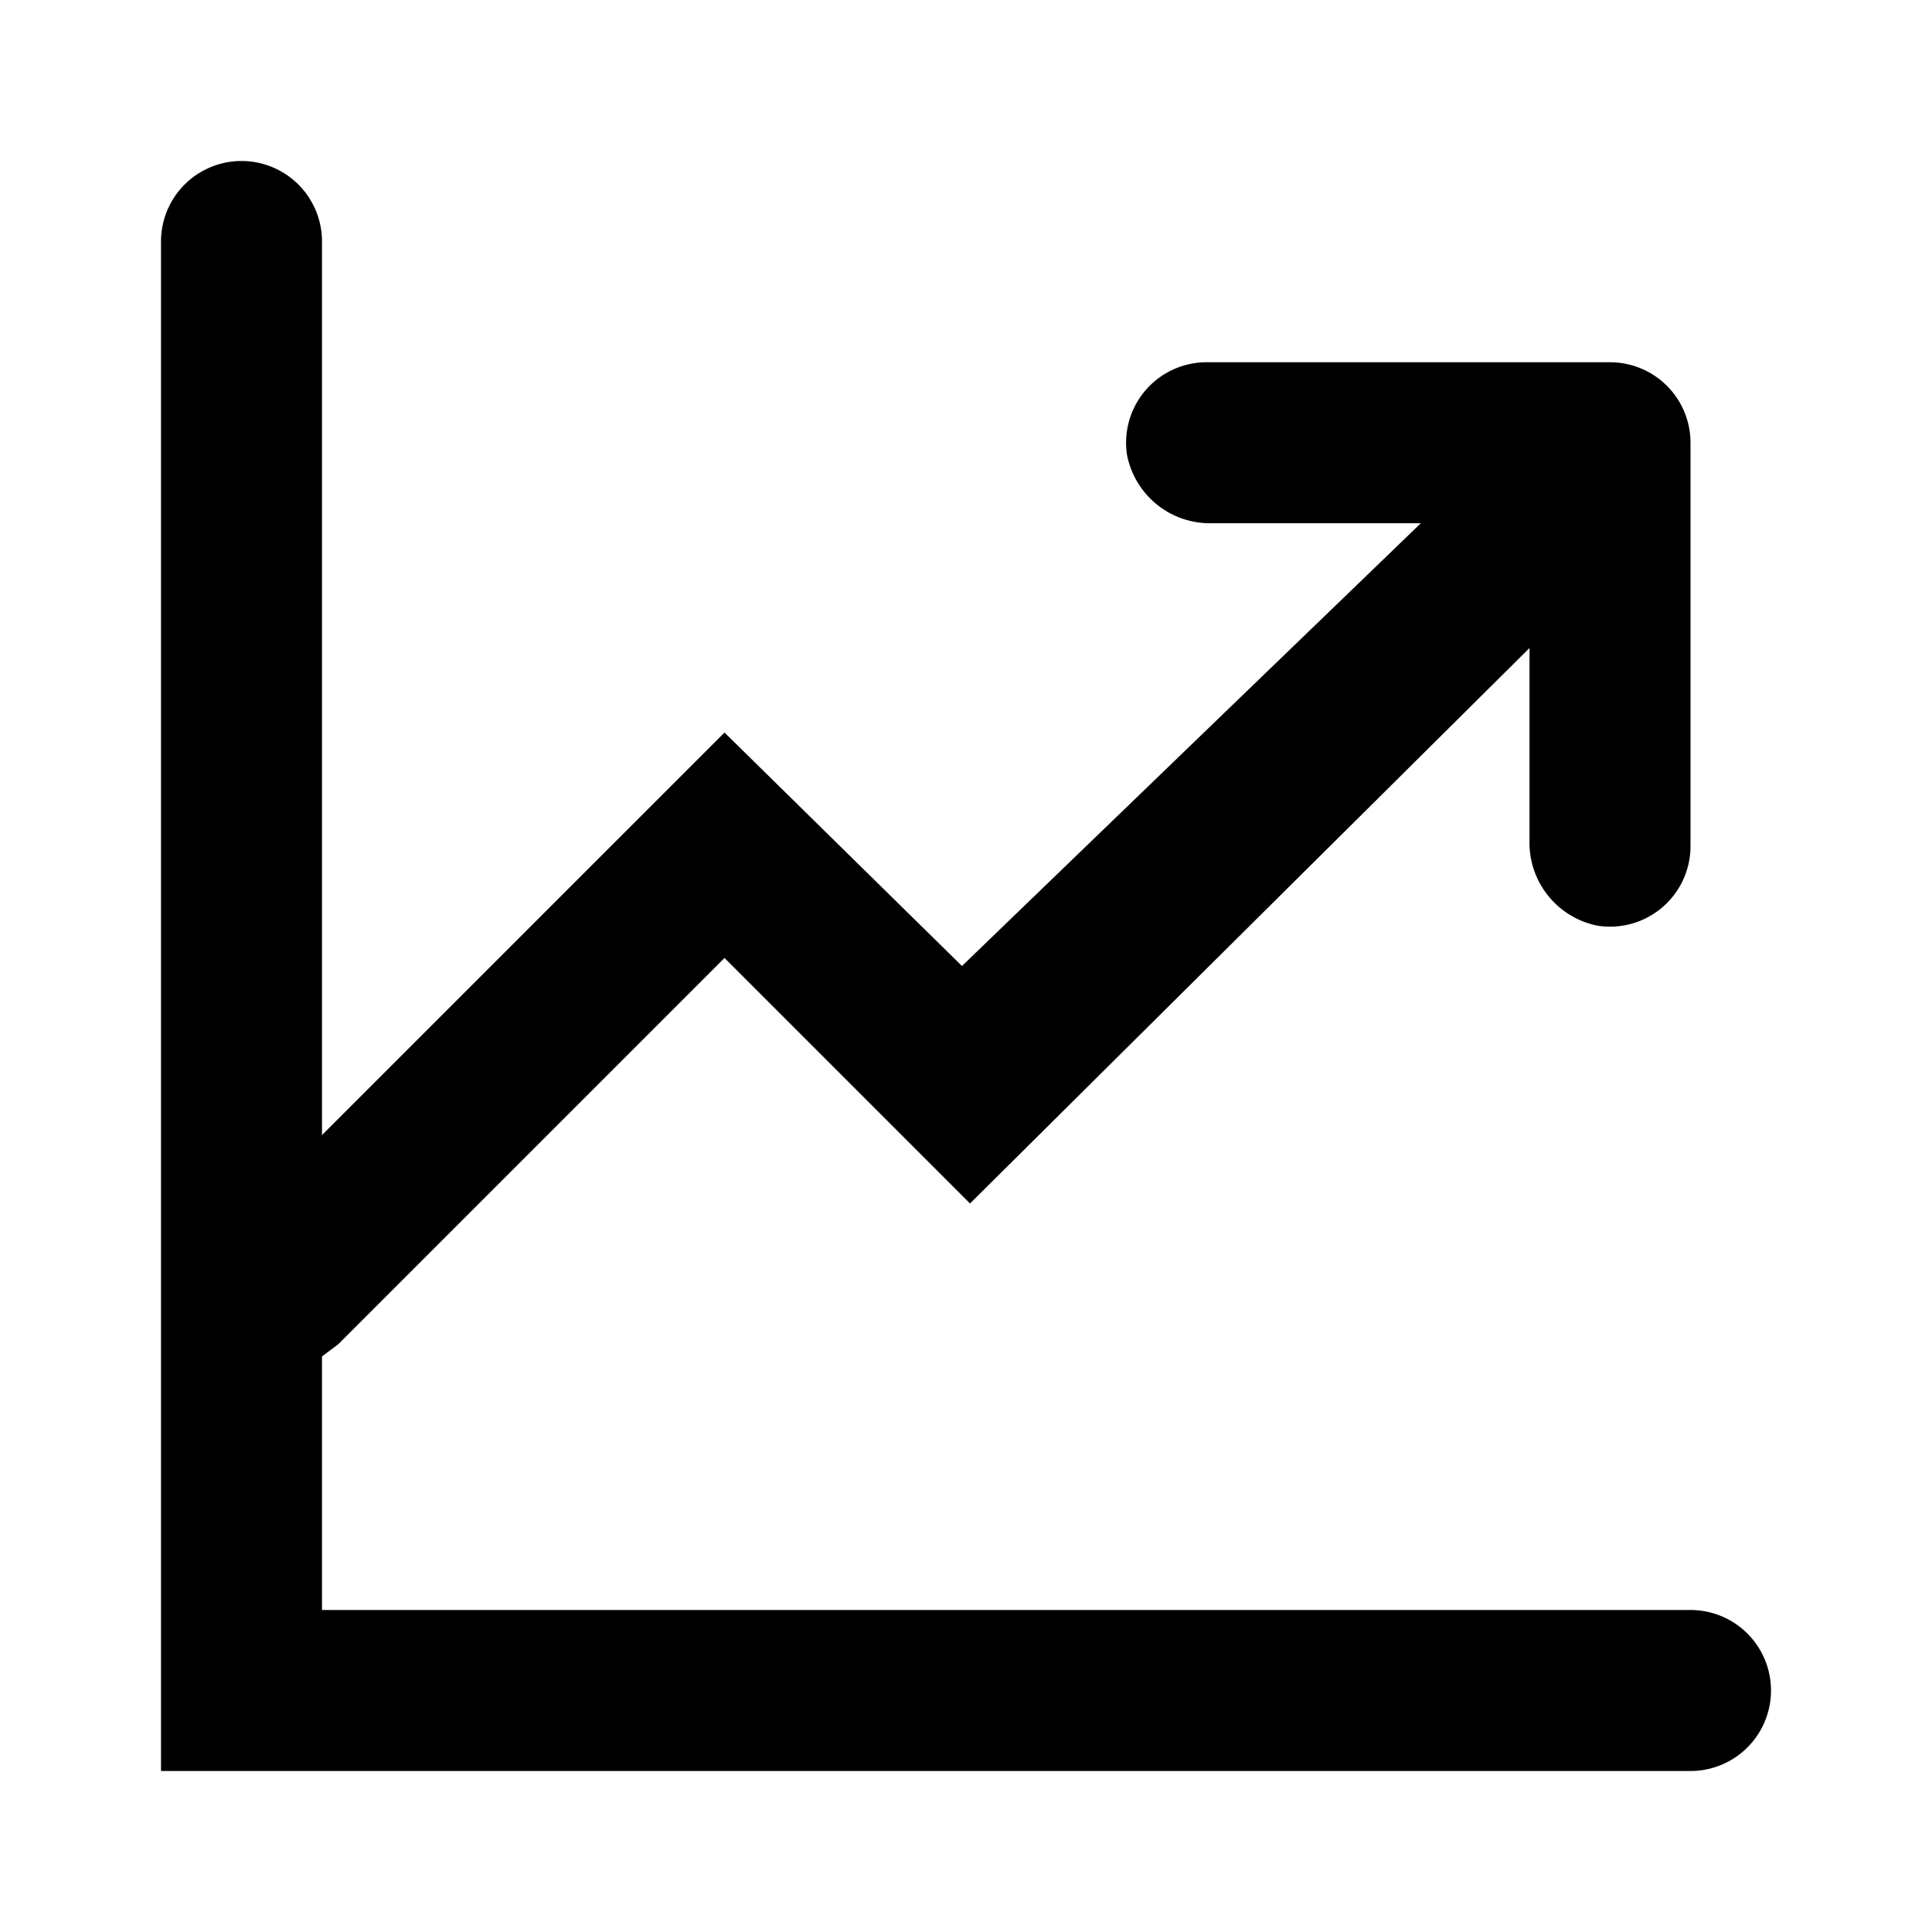 <?xml version="1.0" encoding="utf-8"?>
<svg width="800px" height="800px" viewBox="0 0 48 48" xmlns="http://www.w3.org/2000/svg">
  <title>chart-upward-solid</title>
  <g id="Layer_2" data-name="Layer 2">
    <g id="invisible_box" data-name="invisible box">
      <rect width="48" height="48" fill="none"/>
    </g>
    <g id="icons_Q2" data-name="icons Q2">
      <path d="M42,40H8V33.7l.4-.3L18,23.8l6.1,6.1L38,16.1v4.8A2.1,2.1,0,0,0,39.7,23,2,2,0,0,0,42,21V11a2,2,0,0,0-2-2H30a2,2,0,0,0-2,2.3A2.1,2.1,0,0,0,30.1,13h5.2l-11.4,11L18,18.2,8,28.2V6A2,2,0,0,0,4,6V44H42a2,2,0,0,0,0-4Z"/>
    </g>
  </g>
</svg>